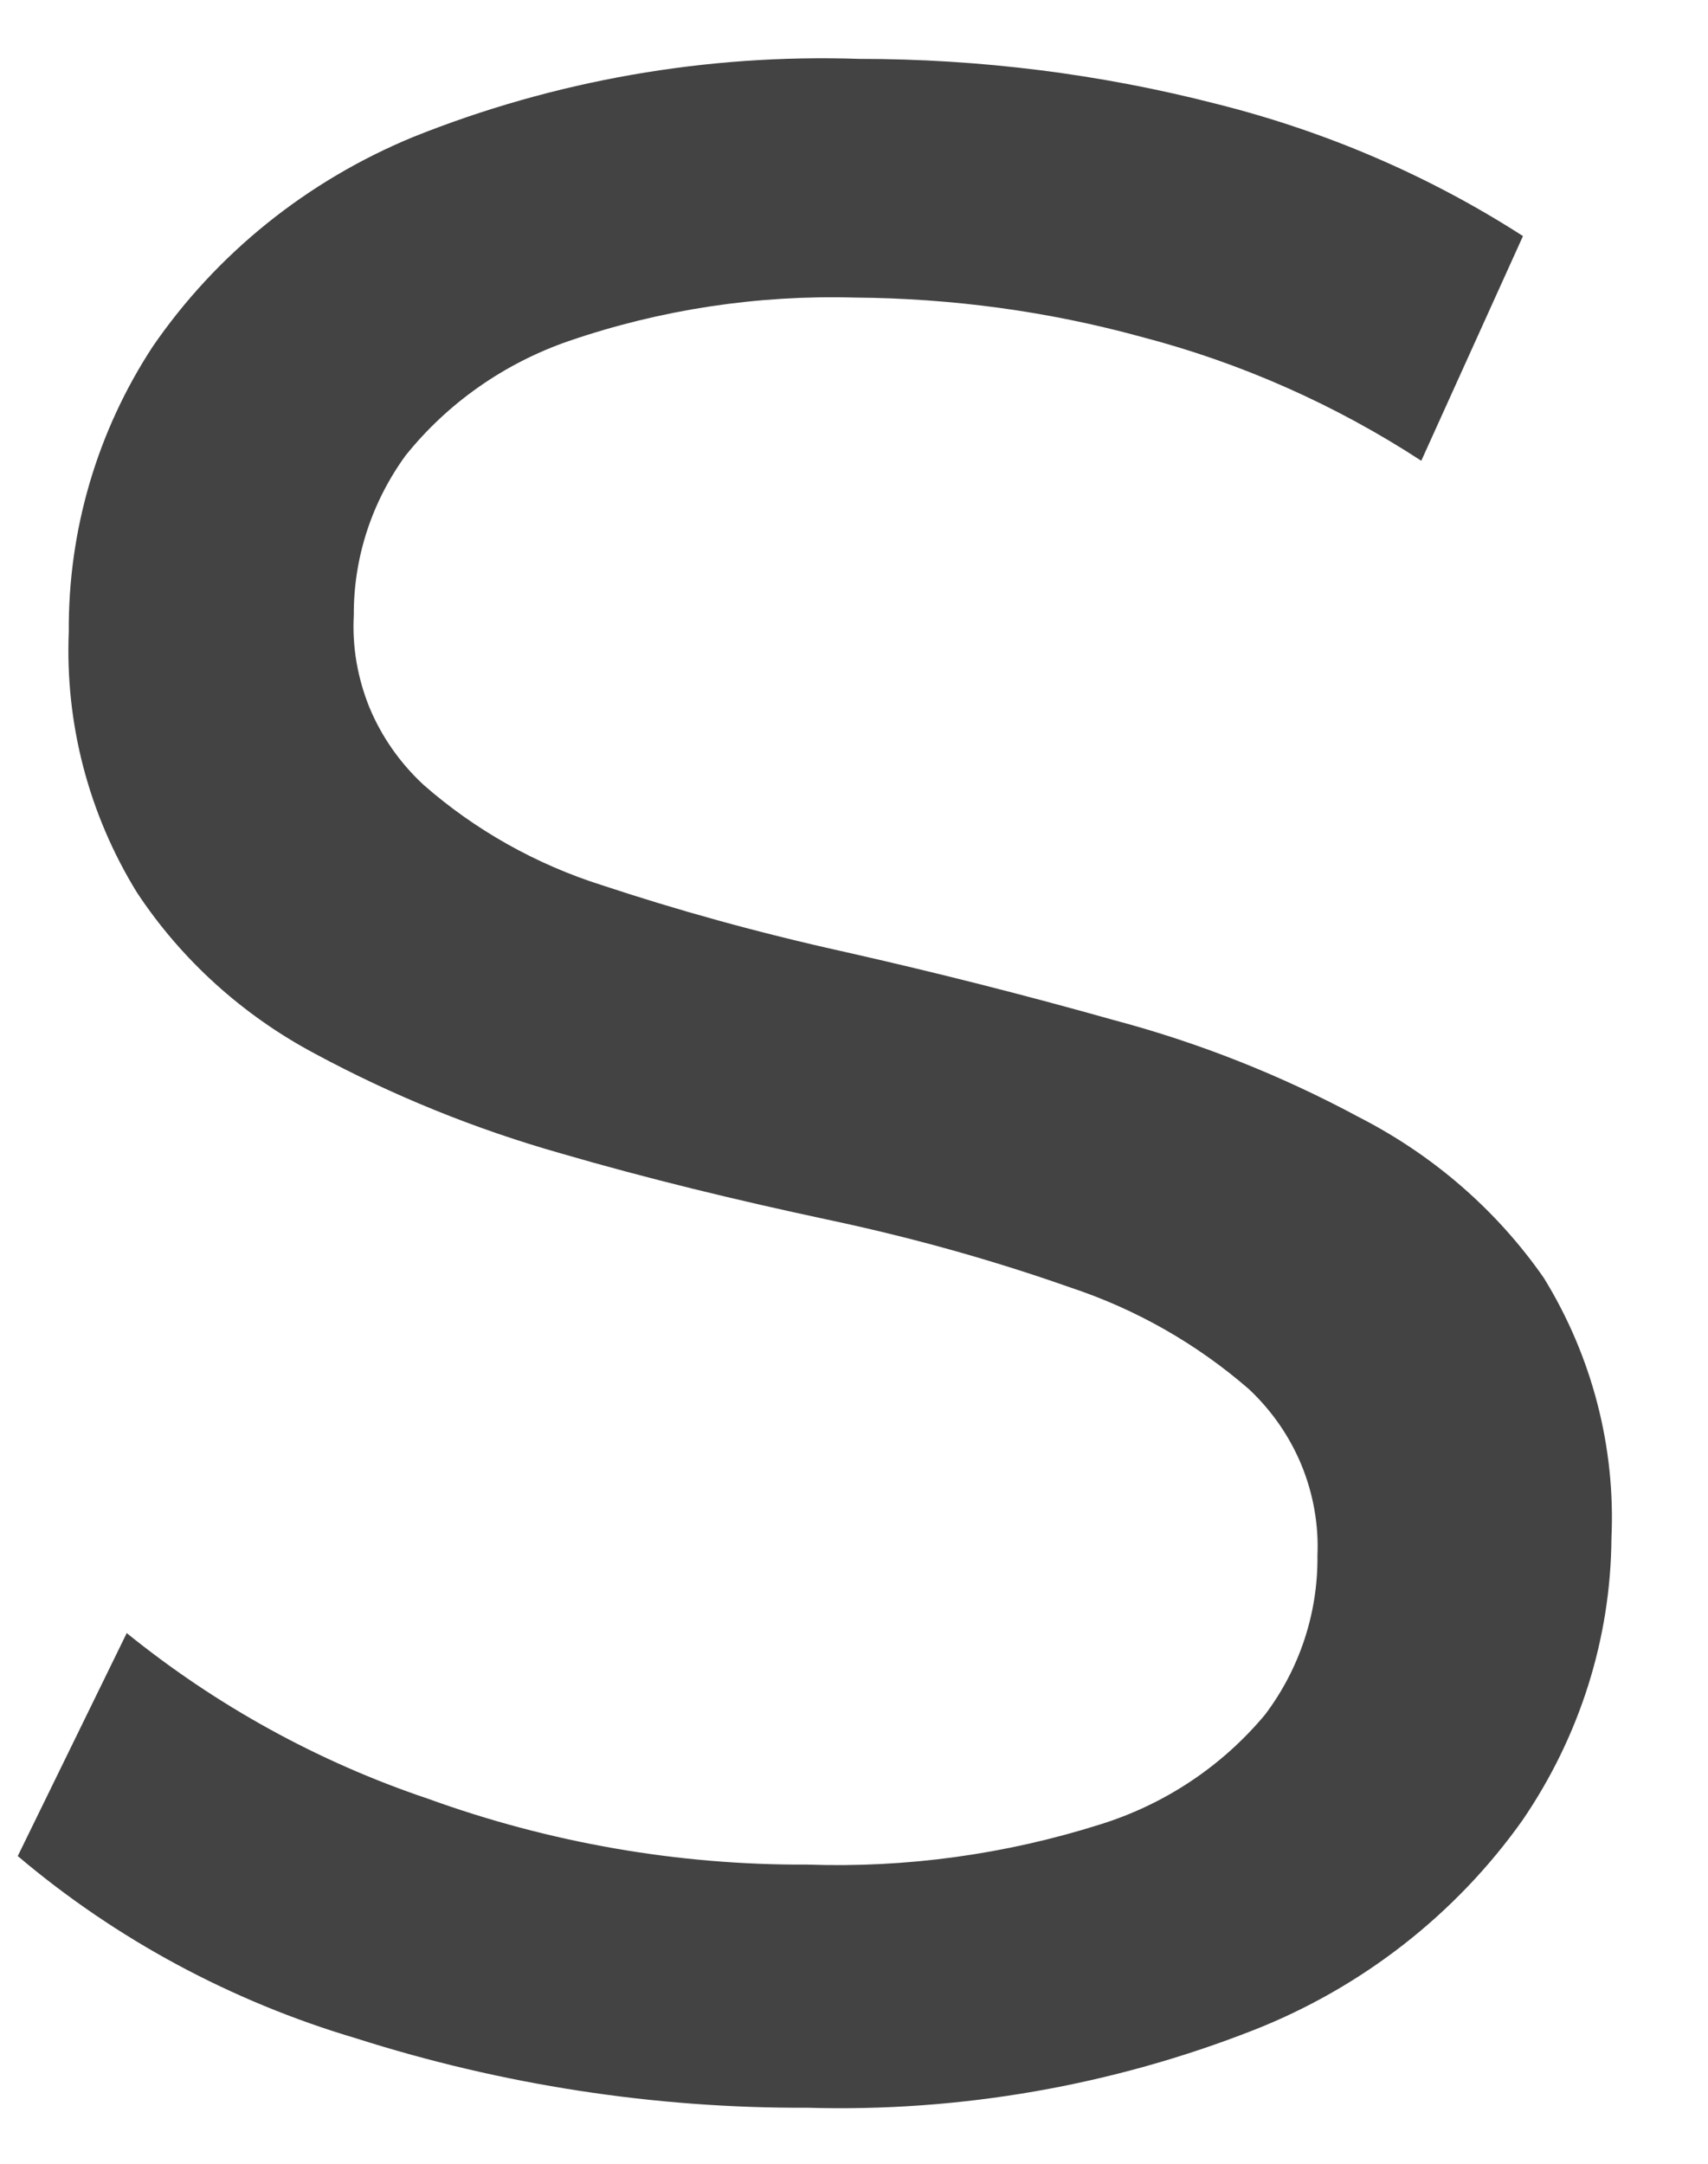 <?xml version="1.0" encoding="UTF-8"?> <svg xmlns="http://www.w3.org/2000/svg" width="15" height="19" viewBox="0 0 15 19" fill="none"><path d="M13.558 11.221C13.143 10.625 12.585 10.142 11.933 9.809C11.253 9.443 10.53 9.156 9.784 8.958C8.997 8.736 8.214 8.538 7.43 8.361C6.644 8.187 5.939 7.989 5.287 7.773C4.708 7.59 4.171 7.288 3.72 6.892C3.513 6.7 3.351 6.469 3.244 6.211C3.141 5.956 3.092 5.68 3.107 5.405C3.104 4.901 3.263 4.412 3.561 4.001C3.93 3.54 4.43 3.189 4.997 2.994C5.802 2.718 6.653 2.589 7.506 2.613C8.36 2.619 9.204 2.733 10.024 2.958C10.899 3.186 11.729 3.555 12.482 4.046L13.375 2.073C12.552 1.543 11.643 1.153 10.686 0.913C9.662 0.649 8.607 0.517 7.546 0.517C6.205 0.472 4.866 0.706 3.626 1.204C2.696 1.588 1.903 2.226 1.342 3.042C0.851 3.791 0.598 4.661 0.604 5.548C0.571 6.352 0.778 7.147 1.202 7.836C1.592 8.427 2.132 8.916 2.769 9.254C3.449 9.62 4.165 9.911 4.912 10.124C5.695 10.352 6.479 10.541 7.265 10.709C7.988 10.862 8.701 11.059 9.399 11.305C9.979 11.497 10.509 11.8 10.966 12.196C11.168 12.385 11.326 12.613 11.43 12.865C11.533 13.116 11.582 13.389 11.57 13.659C11.576 14.16 11.415 14.652 11.11 15.056C10.732 15.509 10.229 15.845 9.656 16.022C8.829 16.283 7.961 16.403 7.092 16.373C5.955 16.379 4.824 16.181 3.757 15.794C2.793 15.47 1.897 14.975 1.113 14.34L0.156 16.298C1.019 17.029 2.034 17.575 3.129 17.899C4.409 18.307 5.747 18.514 7.092 18.508C8.433 18.547 9.771 18.313 11.015 17.824C11.966 17.449 12.786 16.807 13.369 15.986C13.872 15.251 14.146 14.391 14.152 13.506C14.189 12.706 13.981 11.908 13.558 11.221Z" fill="#434343"></path></svg> 